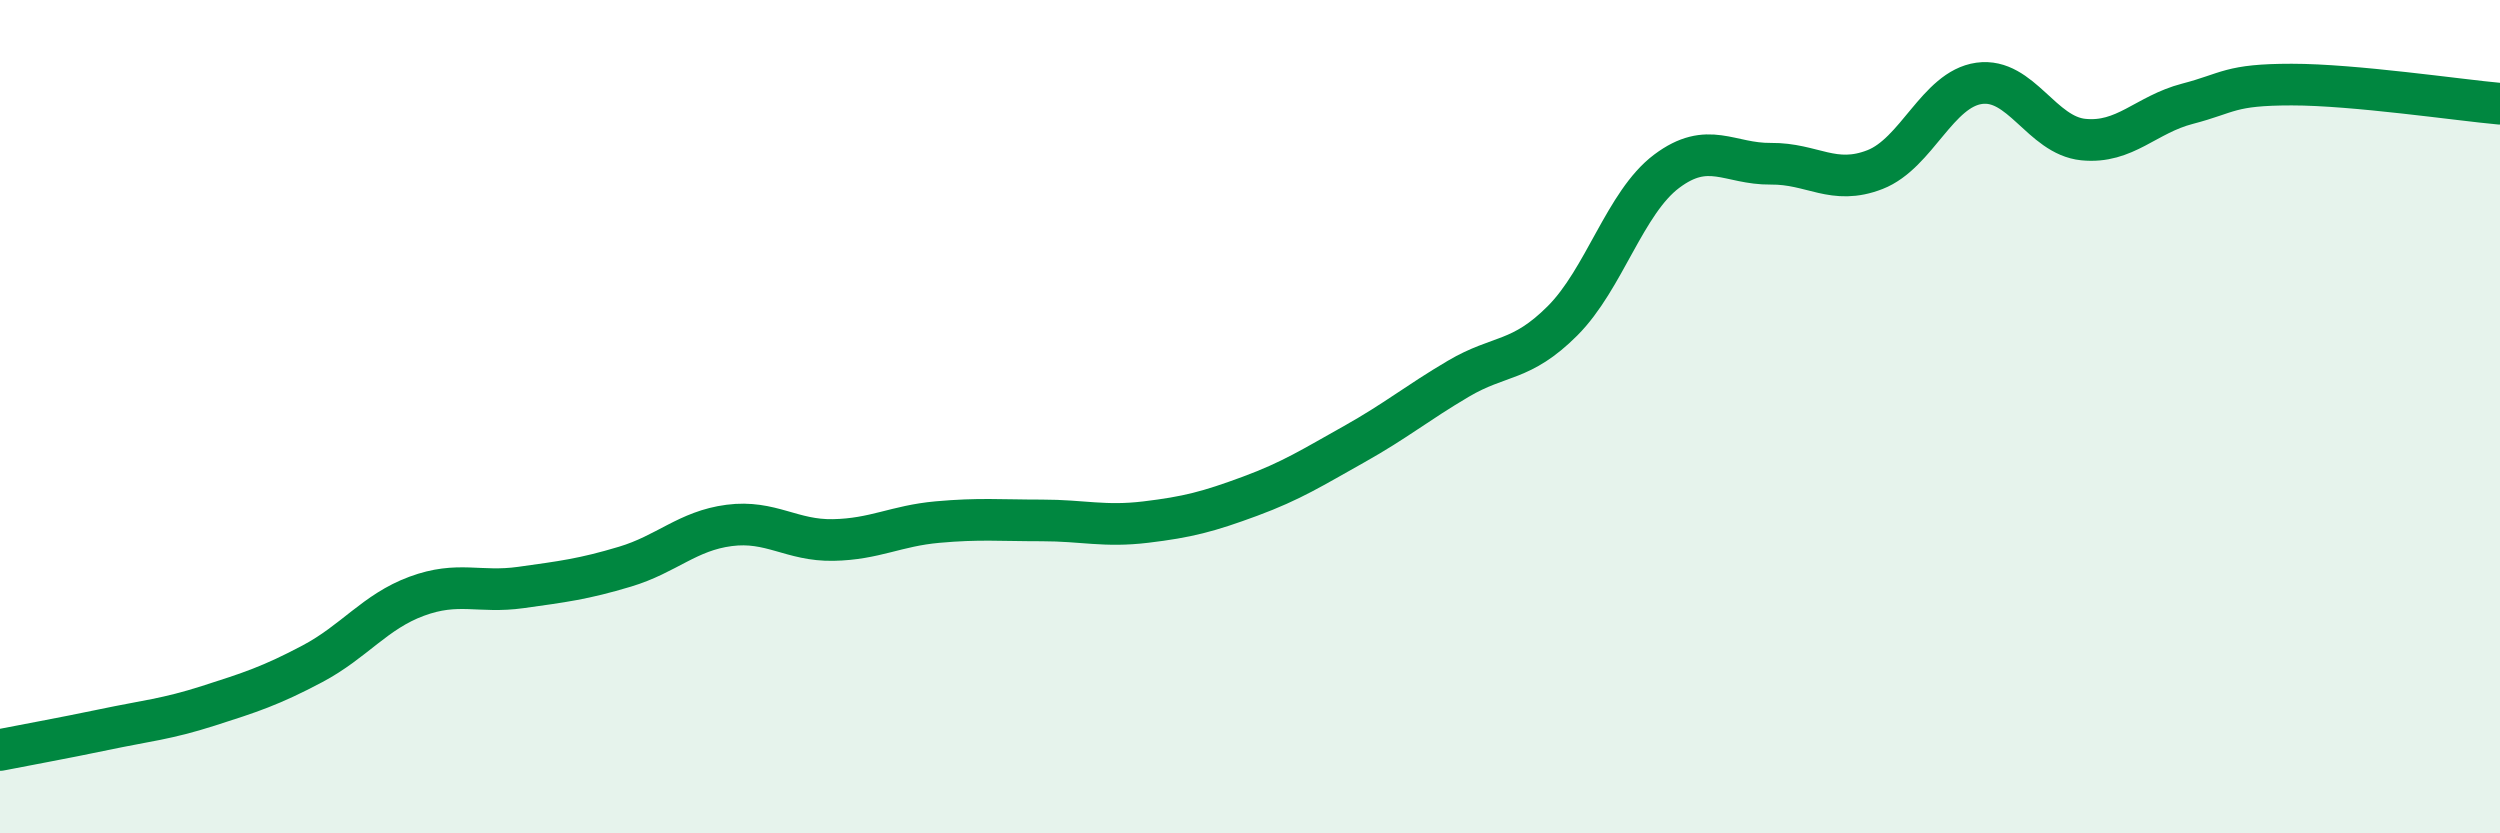 
    <svg width="60" height="20" viewBox="0 0 60 20" xmlns="http://www.w3.org/2000/svg">
      <path
        d="M 0,18 C 0.5,17.9 1.5,17.72 2.5,17.51 C 3.5,17.3 4,17.26 5,16.94 C 6,16.62 6.5,16.46 7.5,15.93 C 8.5,15.4 9,14.68 10,14.31 C 11,13.94 11.5,14.24 12.5,14.1 C 13.5,13.96 14,13.9 15,13.6 C 16,13.3 16.5,12.74 17.5,12.61 C 18.5,12.48 19,12.98 20,12.96 C 21,12.94 21.5,12.62 22.5,12.53 C 23.5,12.44 24,12.49 25,12.49 C 26,12.49 26.5,12.65 27.5,12.53 C 28.5,12.41 29,12.28 30,11.91 C 31,11.54 31.5,11.22 32.5,10.66 C 33.5,10.1 34,9.68 35,9.09 C 36,8.5 36.5,8.7 37.5,7.7 C 38.5,6.7 39,4.86 40,4.11 C 41,3.36 41.5,3.94 42.5,3.93 C 43.5,3.92 44,4.46 45,4.07 C 46,3.68 46.5,2.14 47.5,2 C 48.5,1.86 49,3.25 50,3.35 C 51,3.45 51.5,2.75 52.5,2.49 C 53.5,2.23 53.5,2.03 55,2.03 C 56.5,2.03 59,2.4 60,2.49L60 20L0 20Z"
        fill="#008740"
        opacity="0.1"
        stroke-linecap="round"
        stroke-linejoin="round"
      />
      <path
        d="M 0,18 C 0.5,17.9 1.5,17.72 2.5,17.51 C 3.5,17.3 4,17.26 5,16.94 C 6,16.62 6.5,16.46 7.5,15.93 C 8.5,15.4 9,14.68 10,14.31 C 11,13.94 11.5,14.24 12.5,14.1 C 13.5,13.96 14,13.9 15,13.6 C 16,13.3 16.5,12.74 17.5,12.61 C 18.5,12.48 19,12.98 20,12.96 C 21,12.94 21.5,12.62 22.5,12.53 C 23.5,12.44 24,12.49 25,12.49 C 26,12.49 26.5,12.65 27.5,12.53 C 28.5,12.41 29,12.28 30,11.91 C 31,11.54 31.5,11.22 32.5,10.66 C 33.5,10.1 34,9.68 35,9.09 C 36,8.5 36.5,8.7 37.5,7.7 C 38.5,6.7 39,4.86 40,4.11 C 41,3.36 41.5,3.94 42.5,3.93 C 43.5,3.92 44,4.46 45,4.07 C 46,3.68 46.5,2.14 47.5,2 C 48.5,1.86 49,3.25 50,3.35 C 51,3.45 51.5,2.75 52.5,2.49 C 53.5,2.23 53.5,2.03 55,2.03 C 56.5,2.03 59,2.4 60,2.49"
        stroke="#008740"
        stroke-width="1"
        fill="none"
        stroke-linecap="round"
        stroke-linejoin="round"
      />
    </svg>
  